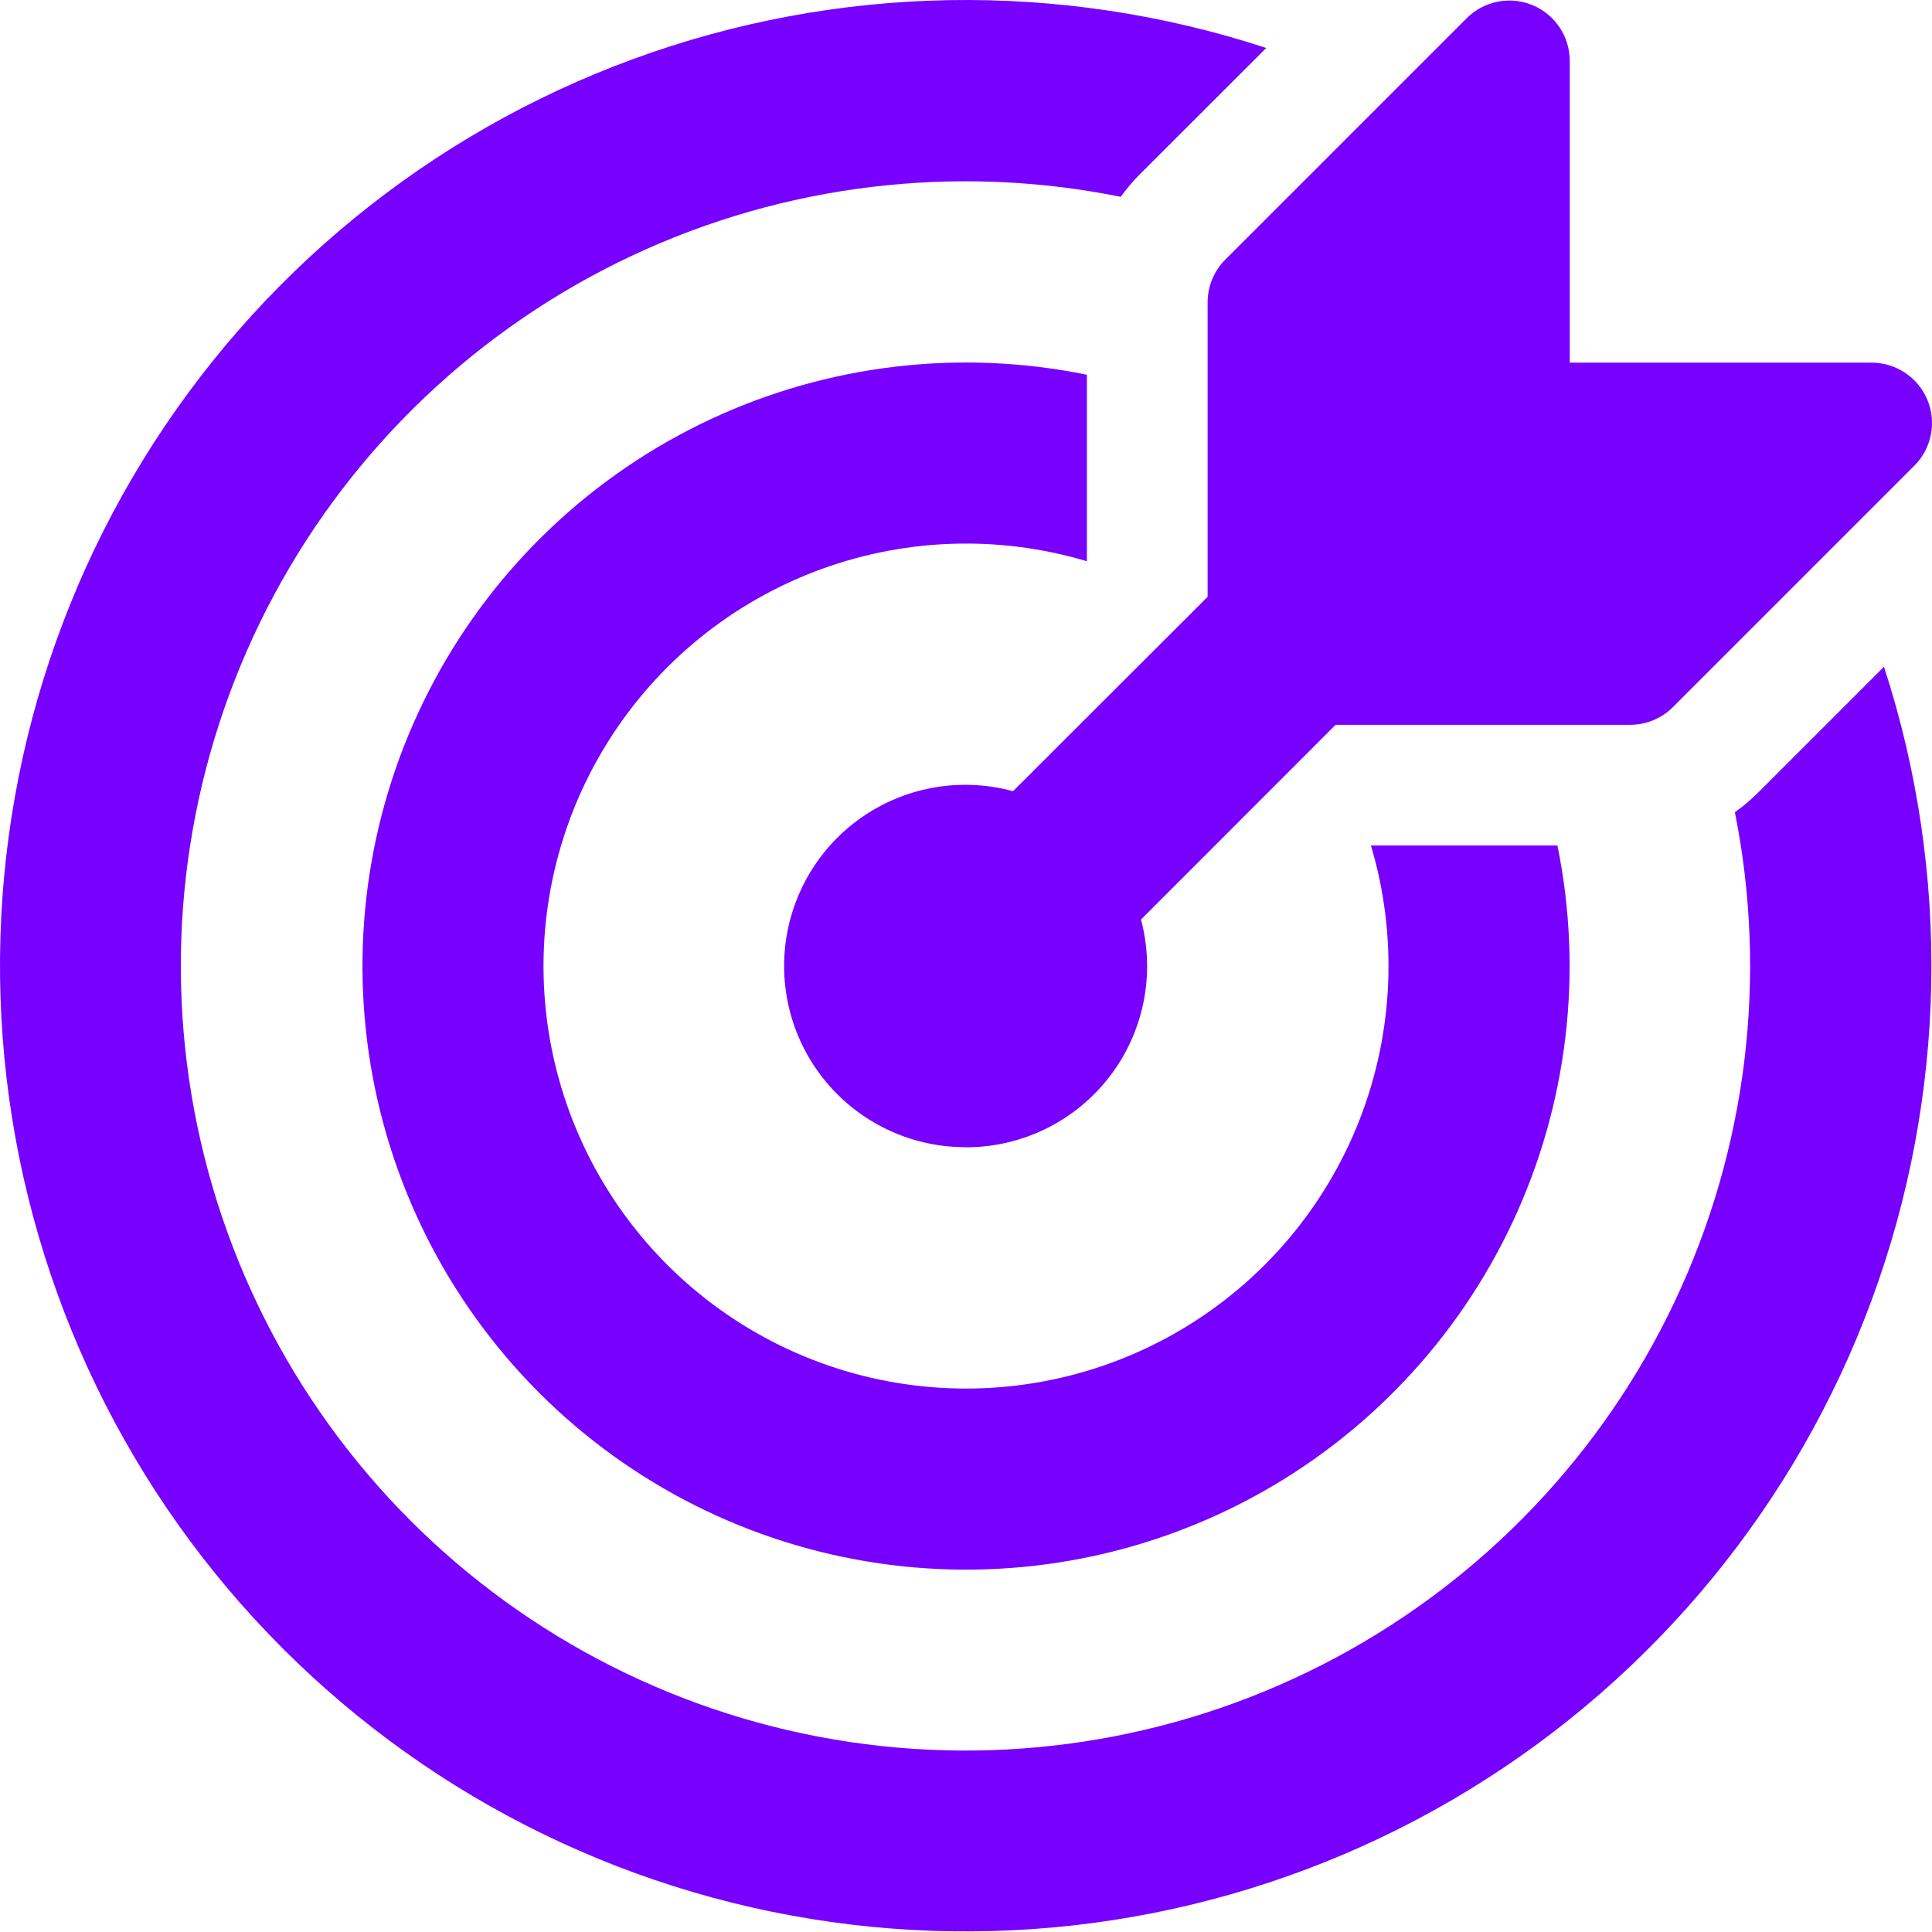 <?xml version="1.0" encoding="UTF-8"?> <svg xmlns="http://www.w3.org/2000/svg" width="168" height="168" viewBox="0 0 168 168" fill="none"> <path d="M163.823 57.978C169.666 75.923 169.293 95.314 162.765 113.022C156.237 130.729 143.934 145.722 127.841 155.58C111.747 165.439 92.802 169.589 74.062 167.361C55.321 165.134 37.877 156.658 24.544 143.301C11.21 129.944 2.765 112.485 0.57 93.74C-1.625 74.996 2.558 56.058 12.445 39.982C22.332 23.907 37.346 11.63 55.066 5.133C72.785 -1.364 92.176 -1.703 110.111 4.171L99.111 15.161C98.502 15.77 97.956 16.421 97.452 17.114C83.094 14.216 68.183 16.015 54.927 22.247C41.67 28.479 30.771 38.812 23.841 51.717C16.912 64.622 14.32 79.415 16.448 93.908C18.577 108.401 25.313 121.824 35.66 132.192C46.008 142.56 59.418 149.323 73.906 151.479C88.395 153.636 103.193 151.073 116.112 144.169C129.031 137.265 139.385 126.386 145.643 113.142C151.901 99.897 153.73 84.991 150.86 70.626C151.578 70.117 152.252 69.548 152.875 68.926L163.813 57.988L163.823 57.978ZM135.43 73.523C137.683 84.578 136.314 96.065 131.526 106.281C126.738 116.496 118.786 124.897 108.848 130.238C98.91 135.579 87.516 137.575 76.354 135.93C65.192 134.286 54.858 129.089 46.882 121.109C38.906 113.129 33.715 102.792 32.076 91.629C30.437 80.467 32.439 69.074 37.785 59.139C43.131 49.203 51.536 41.255 61.754 36.472C71.972 31.689 83.46 30.327 94.513 32.586V48.803C86.68 46.464 78.289 46.804 70.671 49.771C63.053 52.737 56.641 58.16 52.452 65.18C48.263 72.201 46.535 80.418 47.541 88.531C48.548 96.644 52.233 104.19 58.011 109.973C63.79 115.757 71.332 119.447 79.445 120.461C87.557 121.475 95.776 119.754 102.8 115.571C109.824 111.387 115.252 104.981 118.225 97.365C121.197 89.749 121.545 81.359 119.212 73.523H135.43ZM83.995 99.765C86.41 99.767 88.793 99.213 90.959 98.146C93.125 97.079 95.017 95.528 96.489 93.614C97.96 91.699 98.971 89.472 99.444 87.104C99.917 84.736 99.839 82.291 99.216 79.958L115.822 63.342L116.136 63.027H141.749C142.438 63.028 143.122 62.893 143.759 62.63C144.397 62.367 144.976 61.981 145.465 61.494L166.458 40.501C167.194 39.767 167.695 38.831 167.899 37.811C168.102 36.792 167.998 35.735 167.6 34.775C167.202 33.815 166.528 32.994 165.663 32.418C164.798 31.841 163.782 31.534 162.742 31.536H136.5V5.294C136.5 4.257 136.192 3.243 135.616 2.381C135.04 1.518 134.222 0.845 133.264 0.448C132.306 0.05 131.251 -0.055 130.234 0.147C129.216 0.348 128.281 0.846 127.547 1.578L106.553 22.572C106.064 23.059 105.676 23.639 105.411 24.276C105.146 24.914 105.01 25.597 105.01 26.288V51.9C104.902 52.002 104.797 52.107 104.695 52.215L88.089 68.8C85.92 68.208 83.65 68.087 81.43 68.445C79.211 68.803 77.094 69.632 75.221 70.876C73.348 72.12 71.764 73.75 70.573 75.658C69.383 77.565 68.615 79.705 68.32 81.934C68.025 84.162 68.211 86.428 68.864 88.58C69.518 90.731 70.624 92.717 72.109 94.405C73.594 96.093 75.423 97.444 77.473 98.367C79.523 99.29 81.747 99.763 83.995 99.755V99.765Z" fill="#7700FF"></path> </svg> 